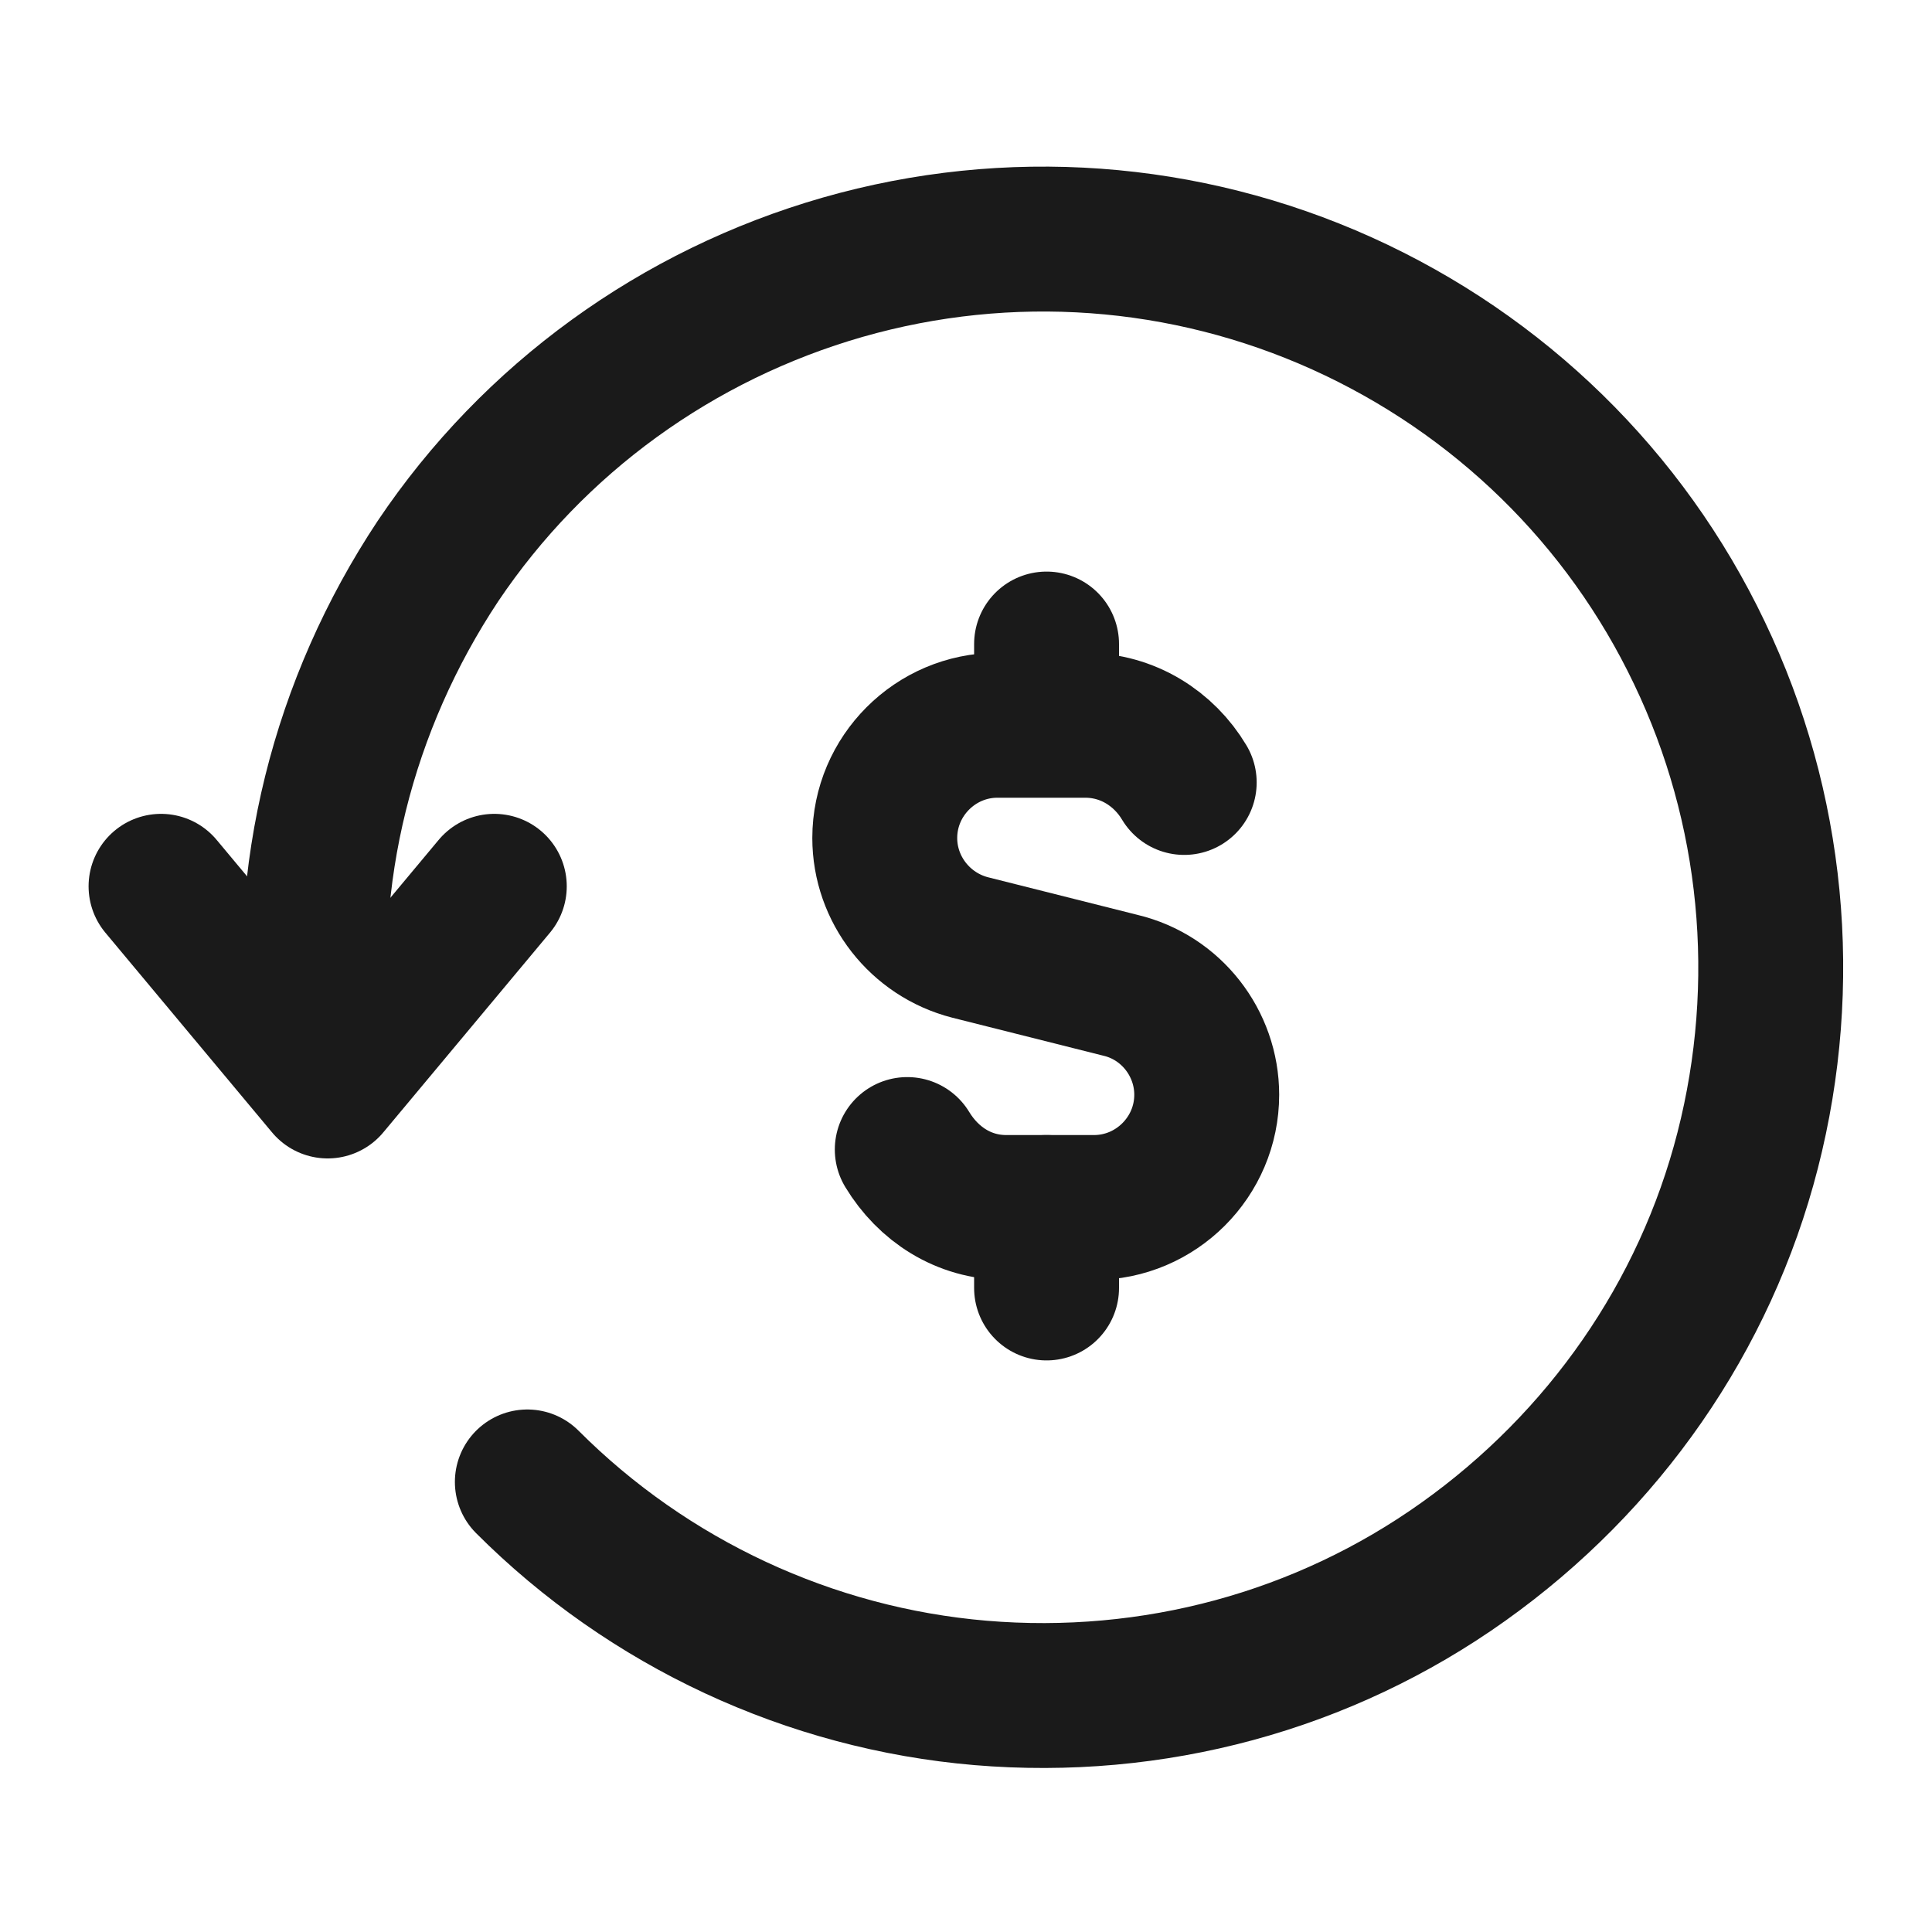 <svg width="20" height="20" viewBox="0 0 20 20" fill="none" xmlns="http://www.w3.org/2000/svg">
<g clip-path="url(#clip0_1397_29870)">
<g mask="url(#mask0_1397_29870)">
<path d="M10.834 7.5V6.667" stroke="#1A1A1A" stroke-width="1.5" stroke-linecap="round" stroke-linejoin="round"/>
<path d="M10.834 12.5V13.333" stroke="#1A1A1A" stroke-width="1.5" stroke-linecap="round" stroke-linejoin="round"/>
<path d="M9.392 11.9C9.609 12.258 9.975 12.5 10.417 12.5H11.325C11.967 12.5 12.492 11.975 12.492 11.333C12.492 10.8 12.125 10.325 11.6 10.2L10.042 9.808C9.525 9.675 9.159 9.208 9.159 8.675C9.159 8.033 9.684 7.508 10.325 7.508H11.234C11.675 7.508 12.05 7.75 12.259 8.1" stroke="#1A1A1A" stroke-width="1.5" stroke-linecap="round" stroke-linejoin="round"/>
<path d="M3.3 10.833C3.1 9.066 3.55 7.291 4.534 5.808C5.525 4.333 7.009 3.258 8.725 2.766C10.442 2.275 12.267 2.408 13.892 3.141C15.517 3.875 16.825 5.15 17.592 6.758C18.359 8.358 18.534 10.183 18.092 11.908C17.65 13.633 16.6 15.133 15.15 16.166C13.7 17.2 11.934 17.675 10.15 17.525C8.384 17.375 6.717 16.6 5.459 15.341" stroke="#1A1A1A" stroke-width="1.5" stroke-miterlimit="10" stroke-linecap="round"/>
<path d="M1.667 9.175L3.392 11.242L5.117 9.175" stroke="#1A1A1A" stroke-width="1.5" stroke-linecap="round" stroke-linejoin="round"/>
</g>
</g>
</svg>
